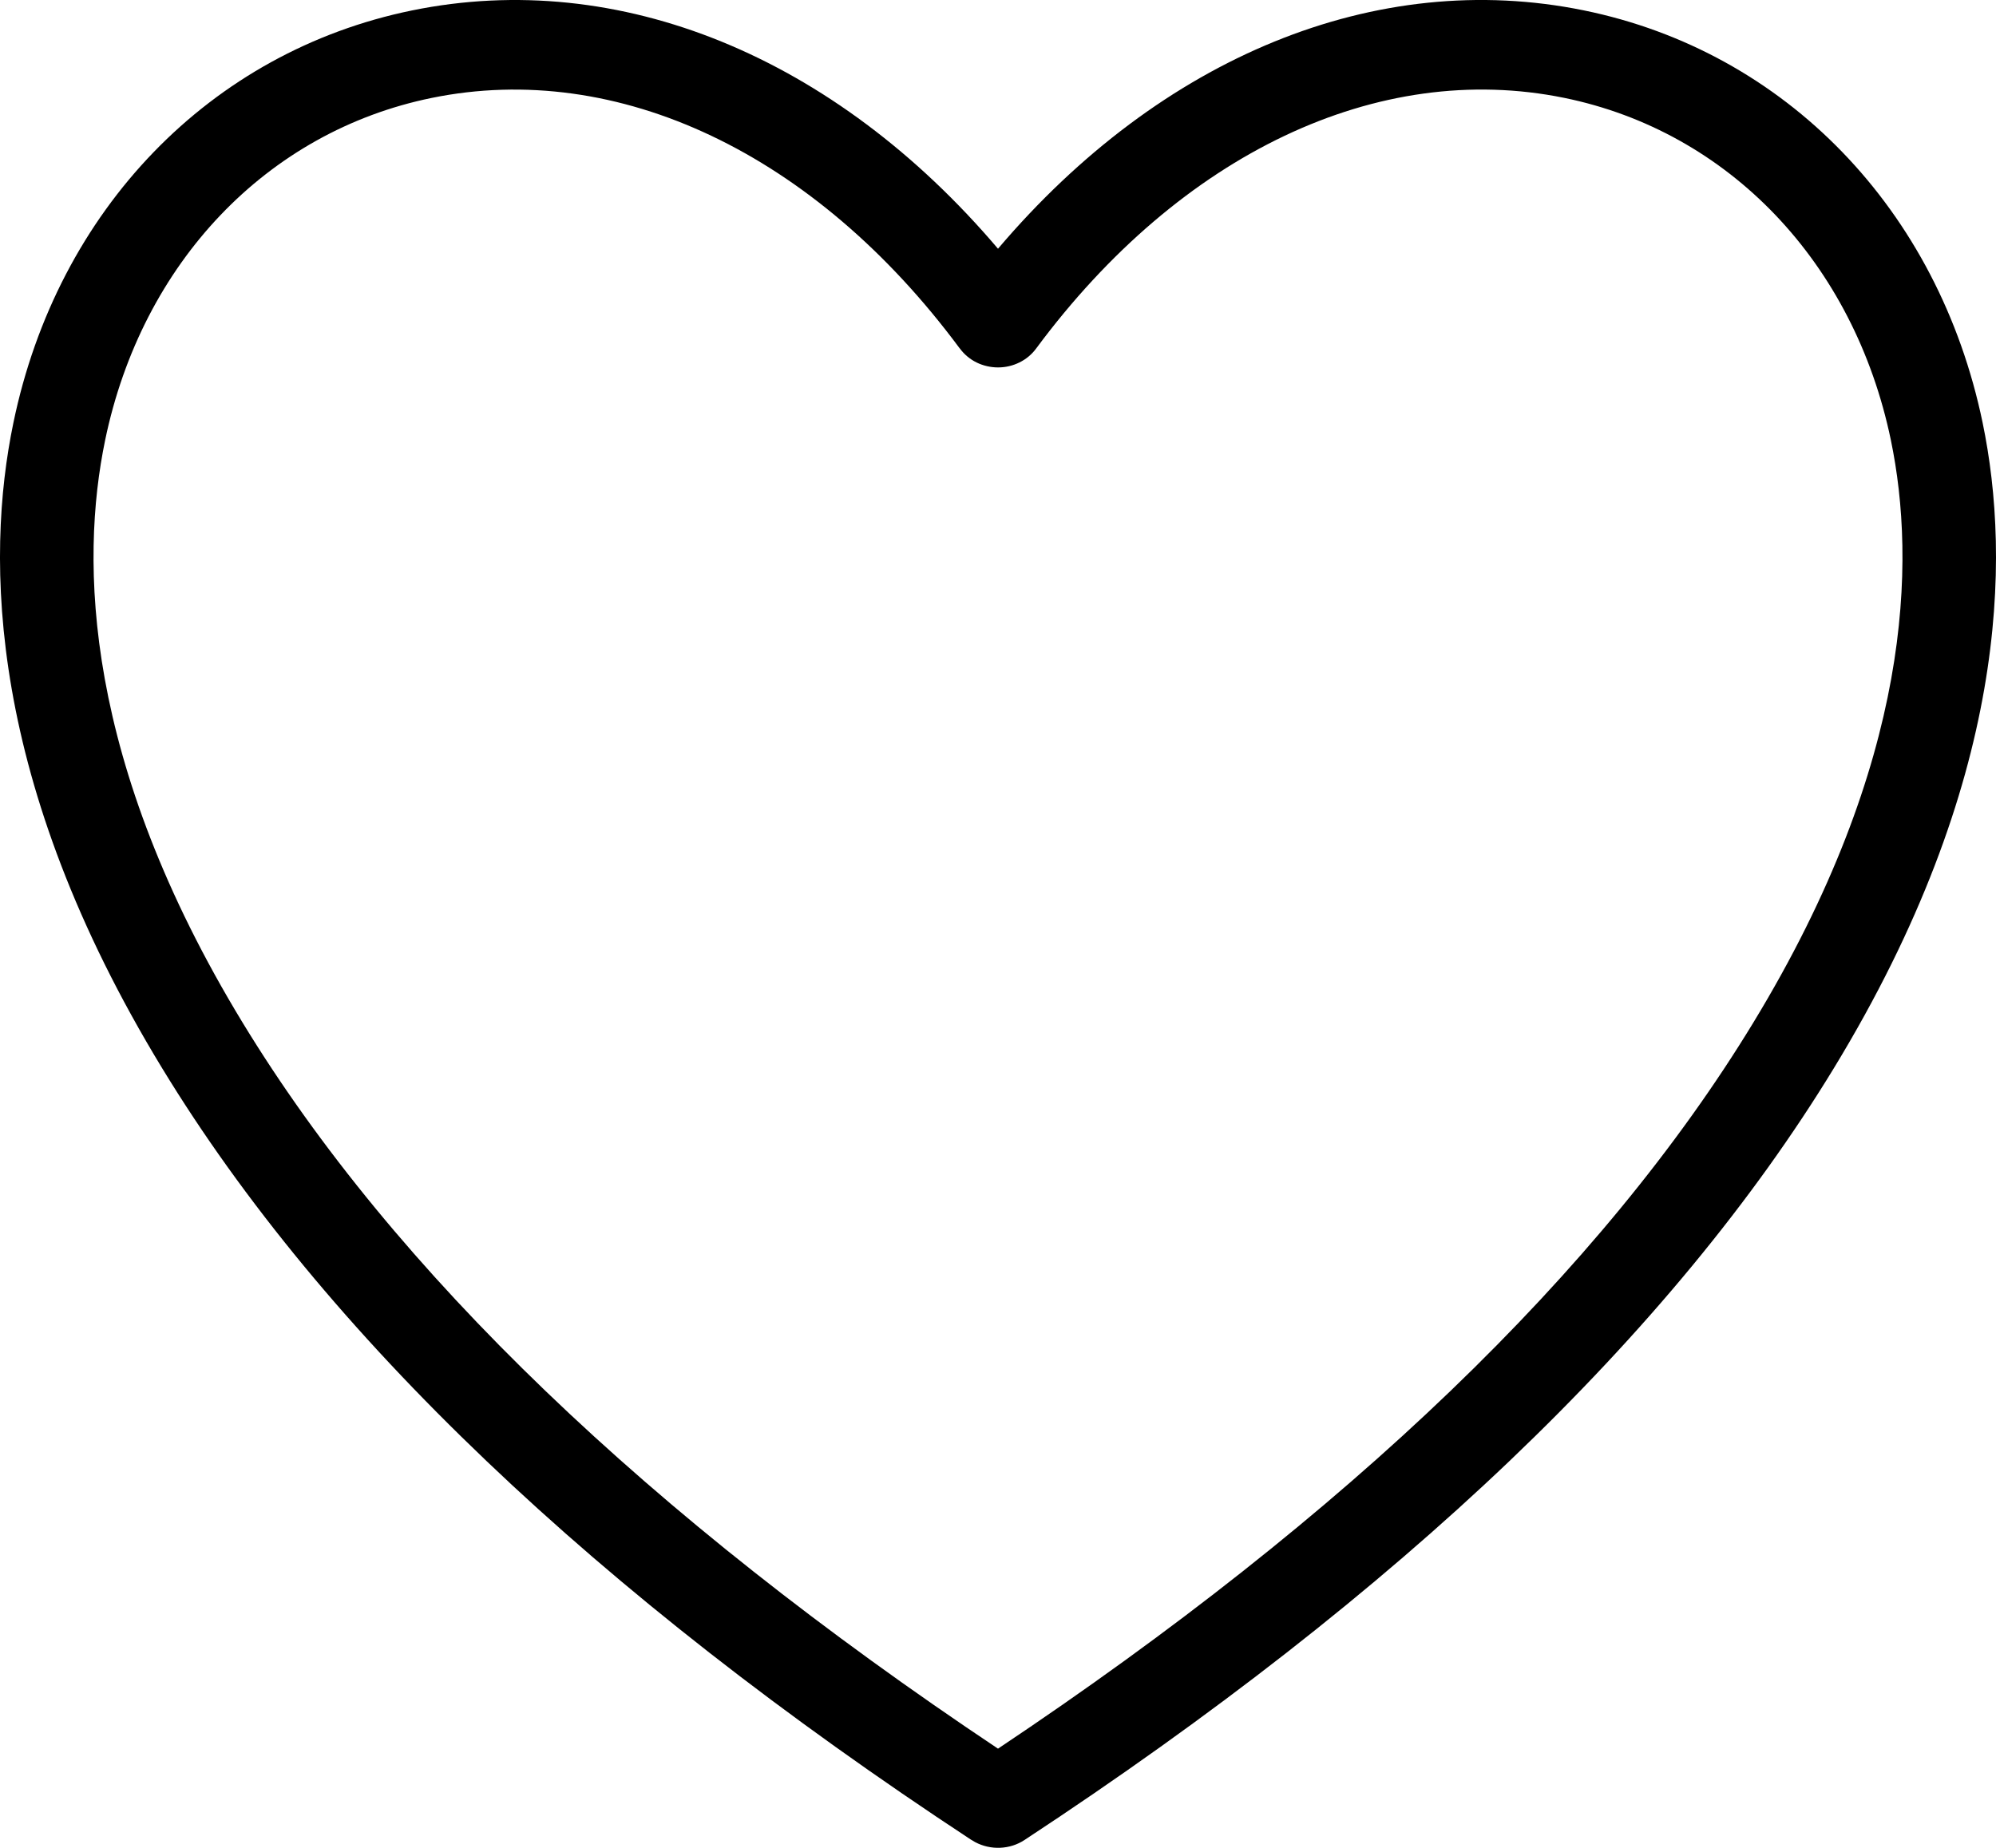 <svg width="27" height="25" viewBox="0 0 27 25" fill="none" xmlns="http://www.w3.org/2000/svg">
<path d="M26.819 5.719C26.221 2.835 24.153 0.697 21.423 0.14C18.618 -0.432 15.706 0.767 13.5 3.365C11.293 0.767 8.38 -0.433 5.574 0.141C2.845 0.699 0.778 2.837 0.181 5.721C-0.202 7.567 -0.164 10.58 2.191 14.448C4.377 18.041 8.06 21.554 13.137 24.891L13.14 24.892C13.147 24.897 13.153 24.9 13.16 24.904C13.17 24.91 13.18 24.916 13.19 24.922C13.293 24.977 13.41 25.004 13.529 24.999C13.647 24.994 13.761 24.958 13.858 24.894C18.938 21.556 22.622 18.042 24.809 14.448C27.164 10.579 27.202 7.566 26.819 5.719ZM23.715 13.839C21.675 17.193 18.238 20.495 13.5 23.658C8.762 20.495 5.325 17.193 3.284 13.839C1.129 10.297 1.082 7.598 1.422 5.956C1.92 3.555 3.612 1.78 5.839 1.325C8.356 0.81 11.025 2.075 12.978 4.708C12.98 4.711 12.983 4.714 12.985 4.716C13.043 4.795 13.121 4.86 13.21 4.904C13.3 4.948 13.4 4.971 13.501 4.971C13.602 4.971 13.701 4.948 13.791 4.903C13.881 4.859 13.958 4.794 14.016 4.715C15.97 2.078 18.64 0.81 21.159 1.324C23.386 1.779 25.079 3.553 25.578 5.955C25.918 7.596 25.871 10.297 23.715 13.839Z" fill="black"/>
</svg>
